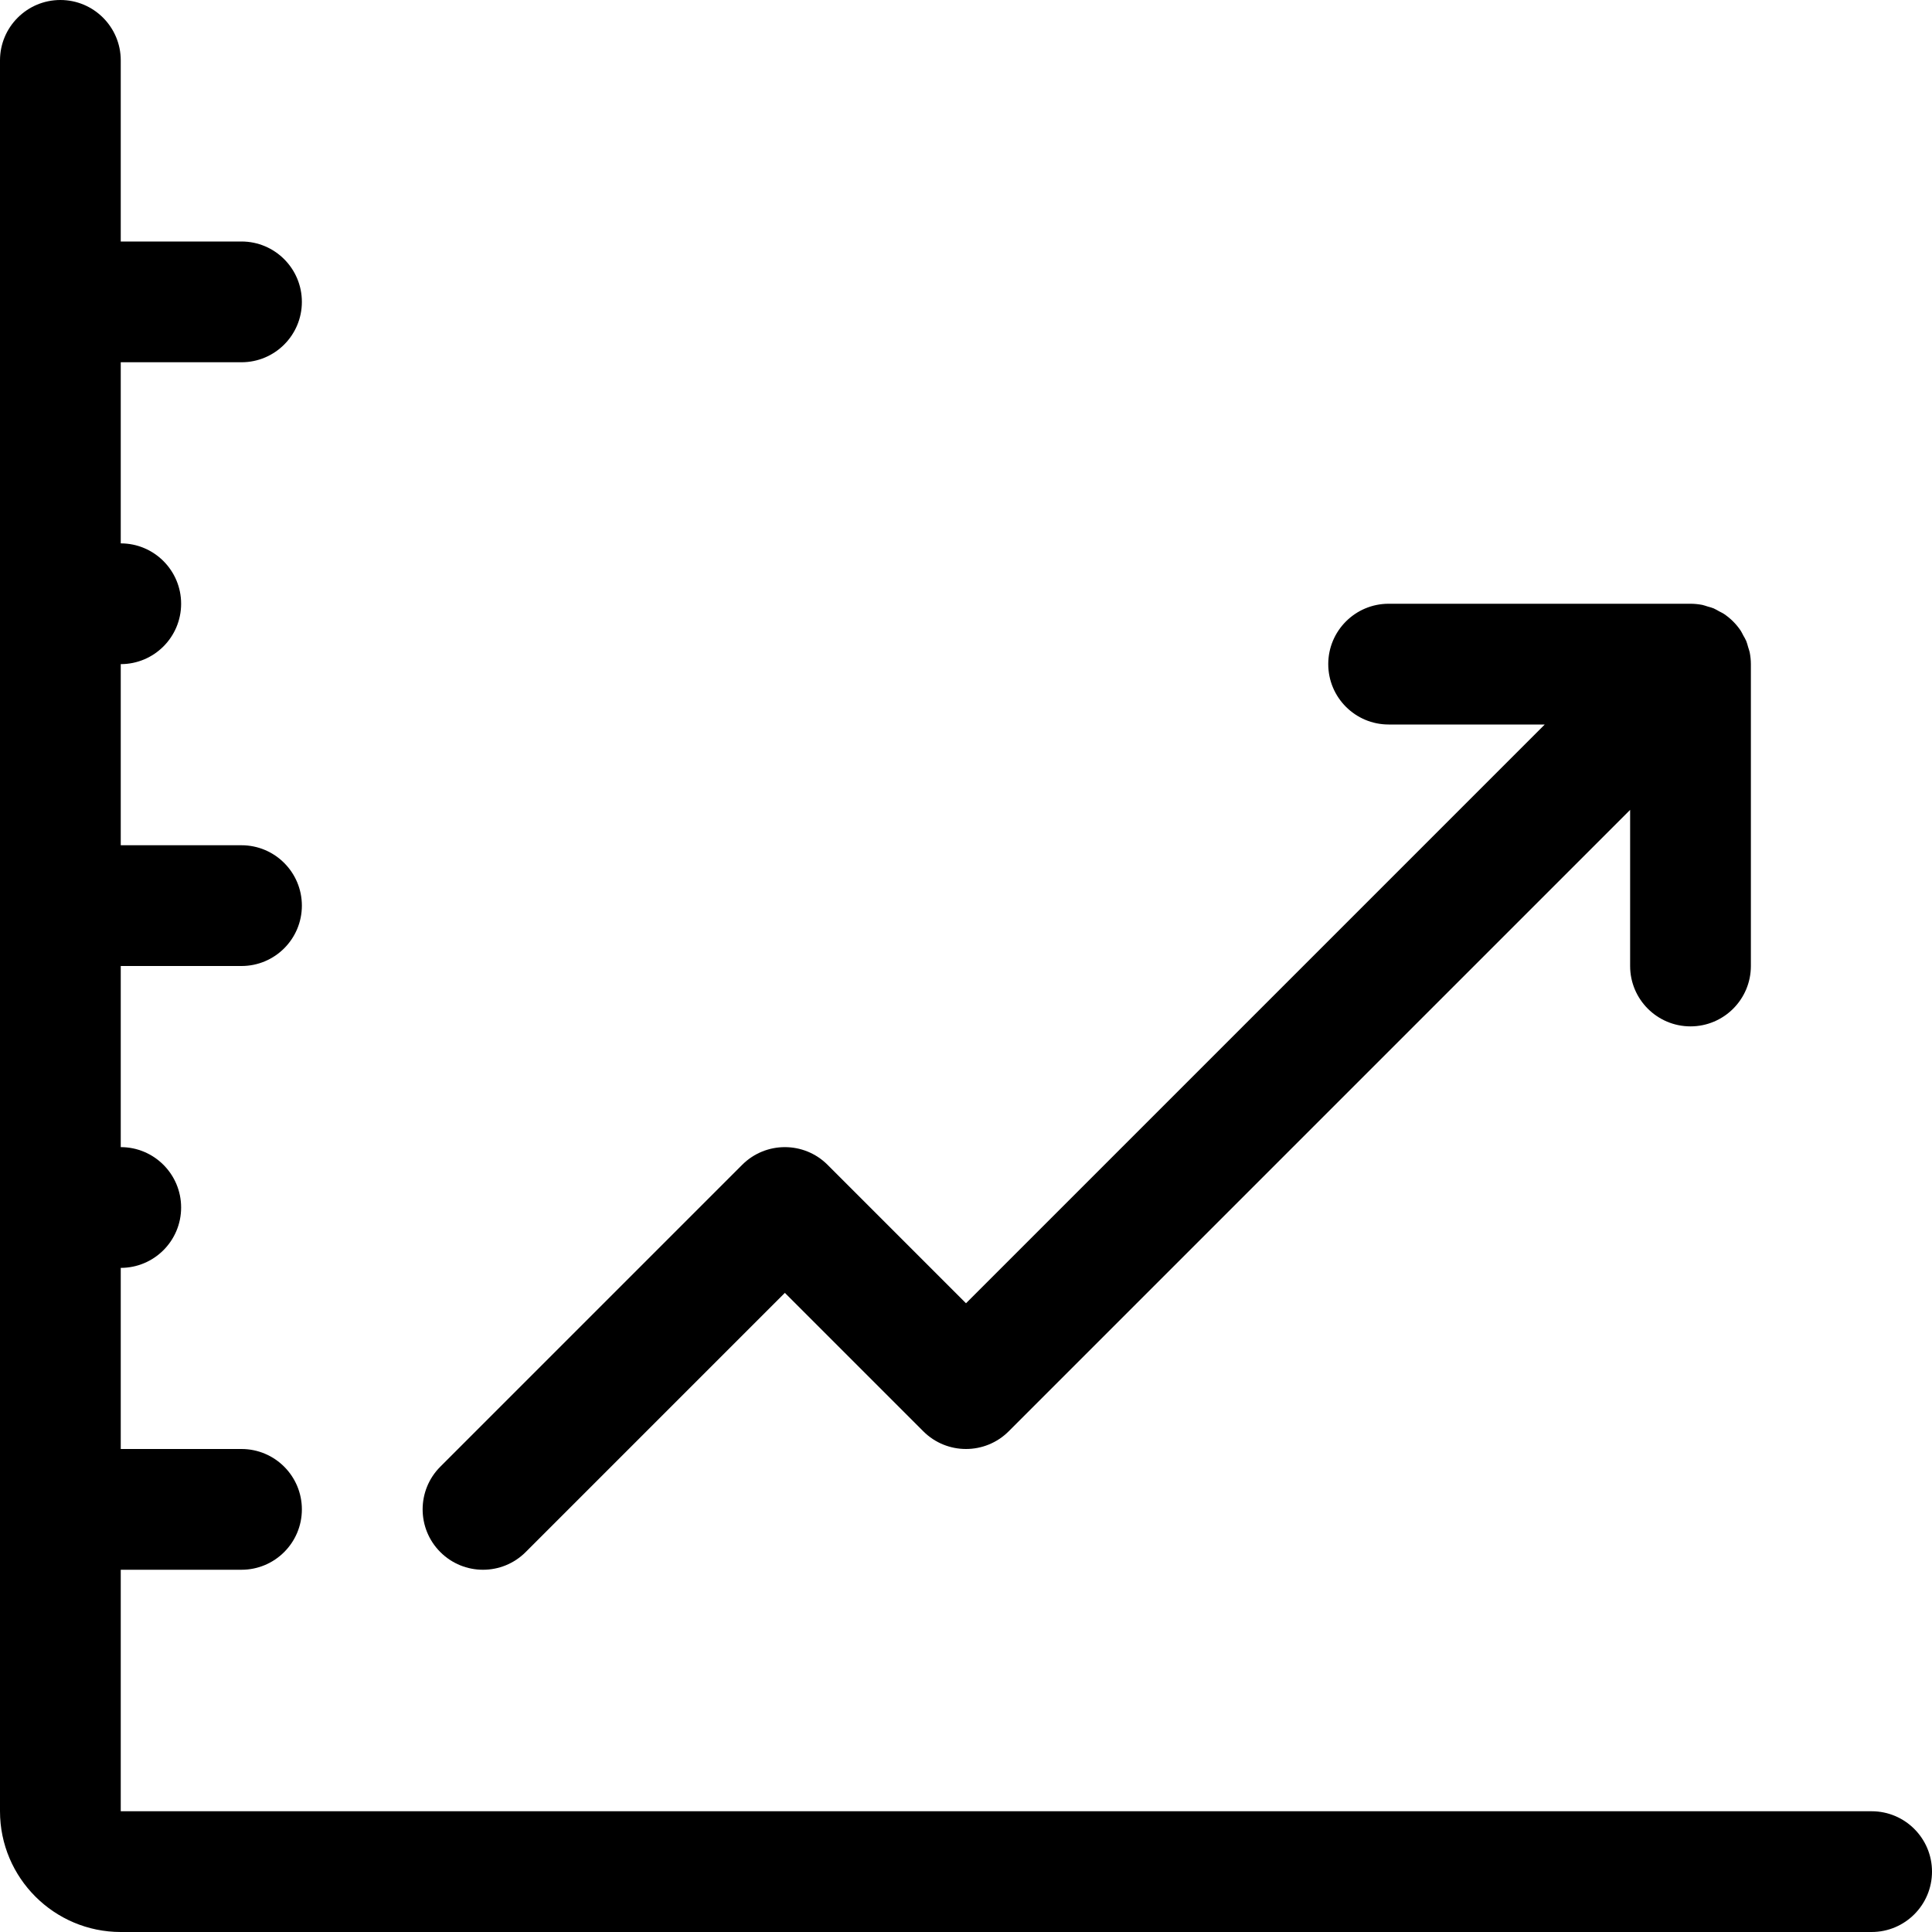 <?xml version="1.0" encoding="utf-8"?>
<!-- Uploaded to: SVG Repo, www.svgrepo.com, Generator: SVG Repo Mixer Tools -->
<!DOCTYPE svg PUBLIC "-//W3C//DTD SVG 1.1//EN" "http://www.w3.org/Graphics/SVG/1.1/DTD/svg11.dtd">
<svg xmlns="http://www.w3.org/2000/svg" xmlns:xlink="http://www.w3.org/1999/xlink" fill="#000000" version="1.1" id="Ebene_1" width="800px" height="800px" viewBox="0 0 64 64" enable-background="new 0 0 64 64" xml:space="preserve" preserveAspectRatio="xMidYMid meet" zoomAndPan="magnify" contentScriptType="application/ecmascript" contentStyleType="text/css">
<g>
	<path d="M62,60H4v-8h4c1.104,0,2-0.896,2-2s-0.896-2-2-2H4v-6c1.104,0,2-0.896,2-2s-0.896-2-2-2v-6h4c1.104,0,2-0.896,2-2   s-0.896-2-2-2H4v-6c1.104,0,2-0.896,2-2s-0.896-2-2-2v-6h4c1.104,0,2-0.896,2-2S9.104,8,8,8H4V2c0-1.104-0.896-2-2-2S0,0.896,0,2   v58c0,2.206,1.794,4,4,4h58c1.104,0,2-0.896,2-2S63.104,60,62,60z"/>
	<path d="M56,34c1.104,0,2-0.896,2-2V22c0-0.131-0.014-0.263-0.039-0.392c-0.013-0.06-0.035-0.115-0.052-0.173   c-0.02-0.067-0.035-0.135-0.062-0.2c-0.029-0.068-0.068-0.131-0.104-0.195c-0.027-0.05-0.049-0.102-0.08-0.148   c-0.147-0.22-0.336-0.408-0.556-0.556c-0.047-0.031-0.099-0.053-0.148-0.08c-0.064-0.035-0.127-0.074-0.195-0.104   c-0.065-0.026-0.133-0.042-0.2-0.062c-0.058-0.017-0.113-0.039-0.173-0.052C56.263,20.014,56.131,20,56,20H46c-1.104,0-2,0.896-2,2   s0.896,2,2,2h5.172L32,43.172l-4.586-4.586c-0.781-0.781-2.047-0.781-2.828,0l-10,10c-0.781,0.781-0.781,2.047,0,2.828   C14.977,51.805,15.488,52,16,52s1.023-0.195,1.414-0.586L26,42.828l4.586,4.586c0.781,0.781,2.047,0.781,2.828,0L54,26.828V32   C54,33.104,54.896,34,56,34z"/>
</g>
</svg>
